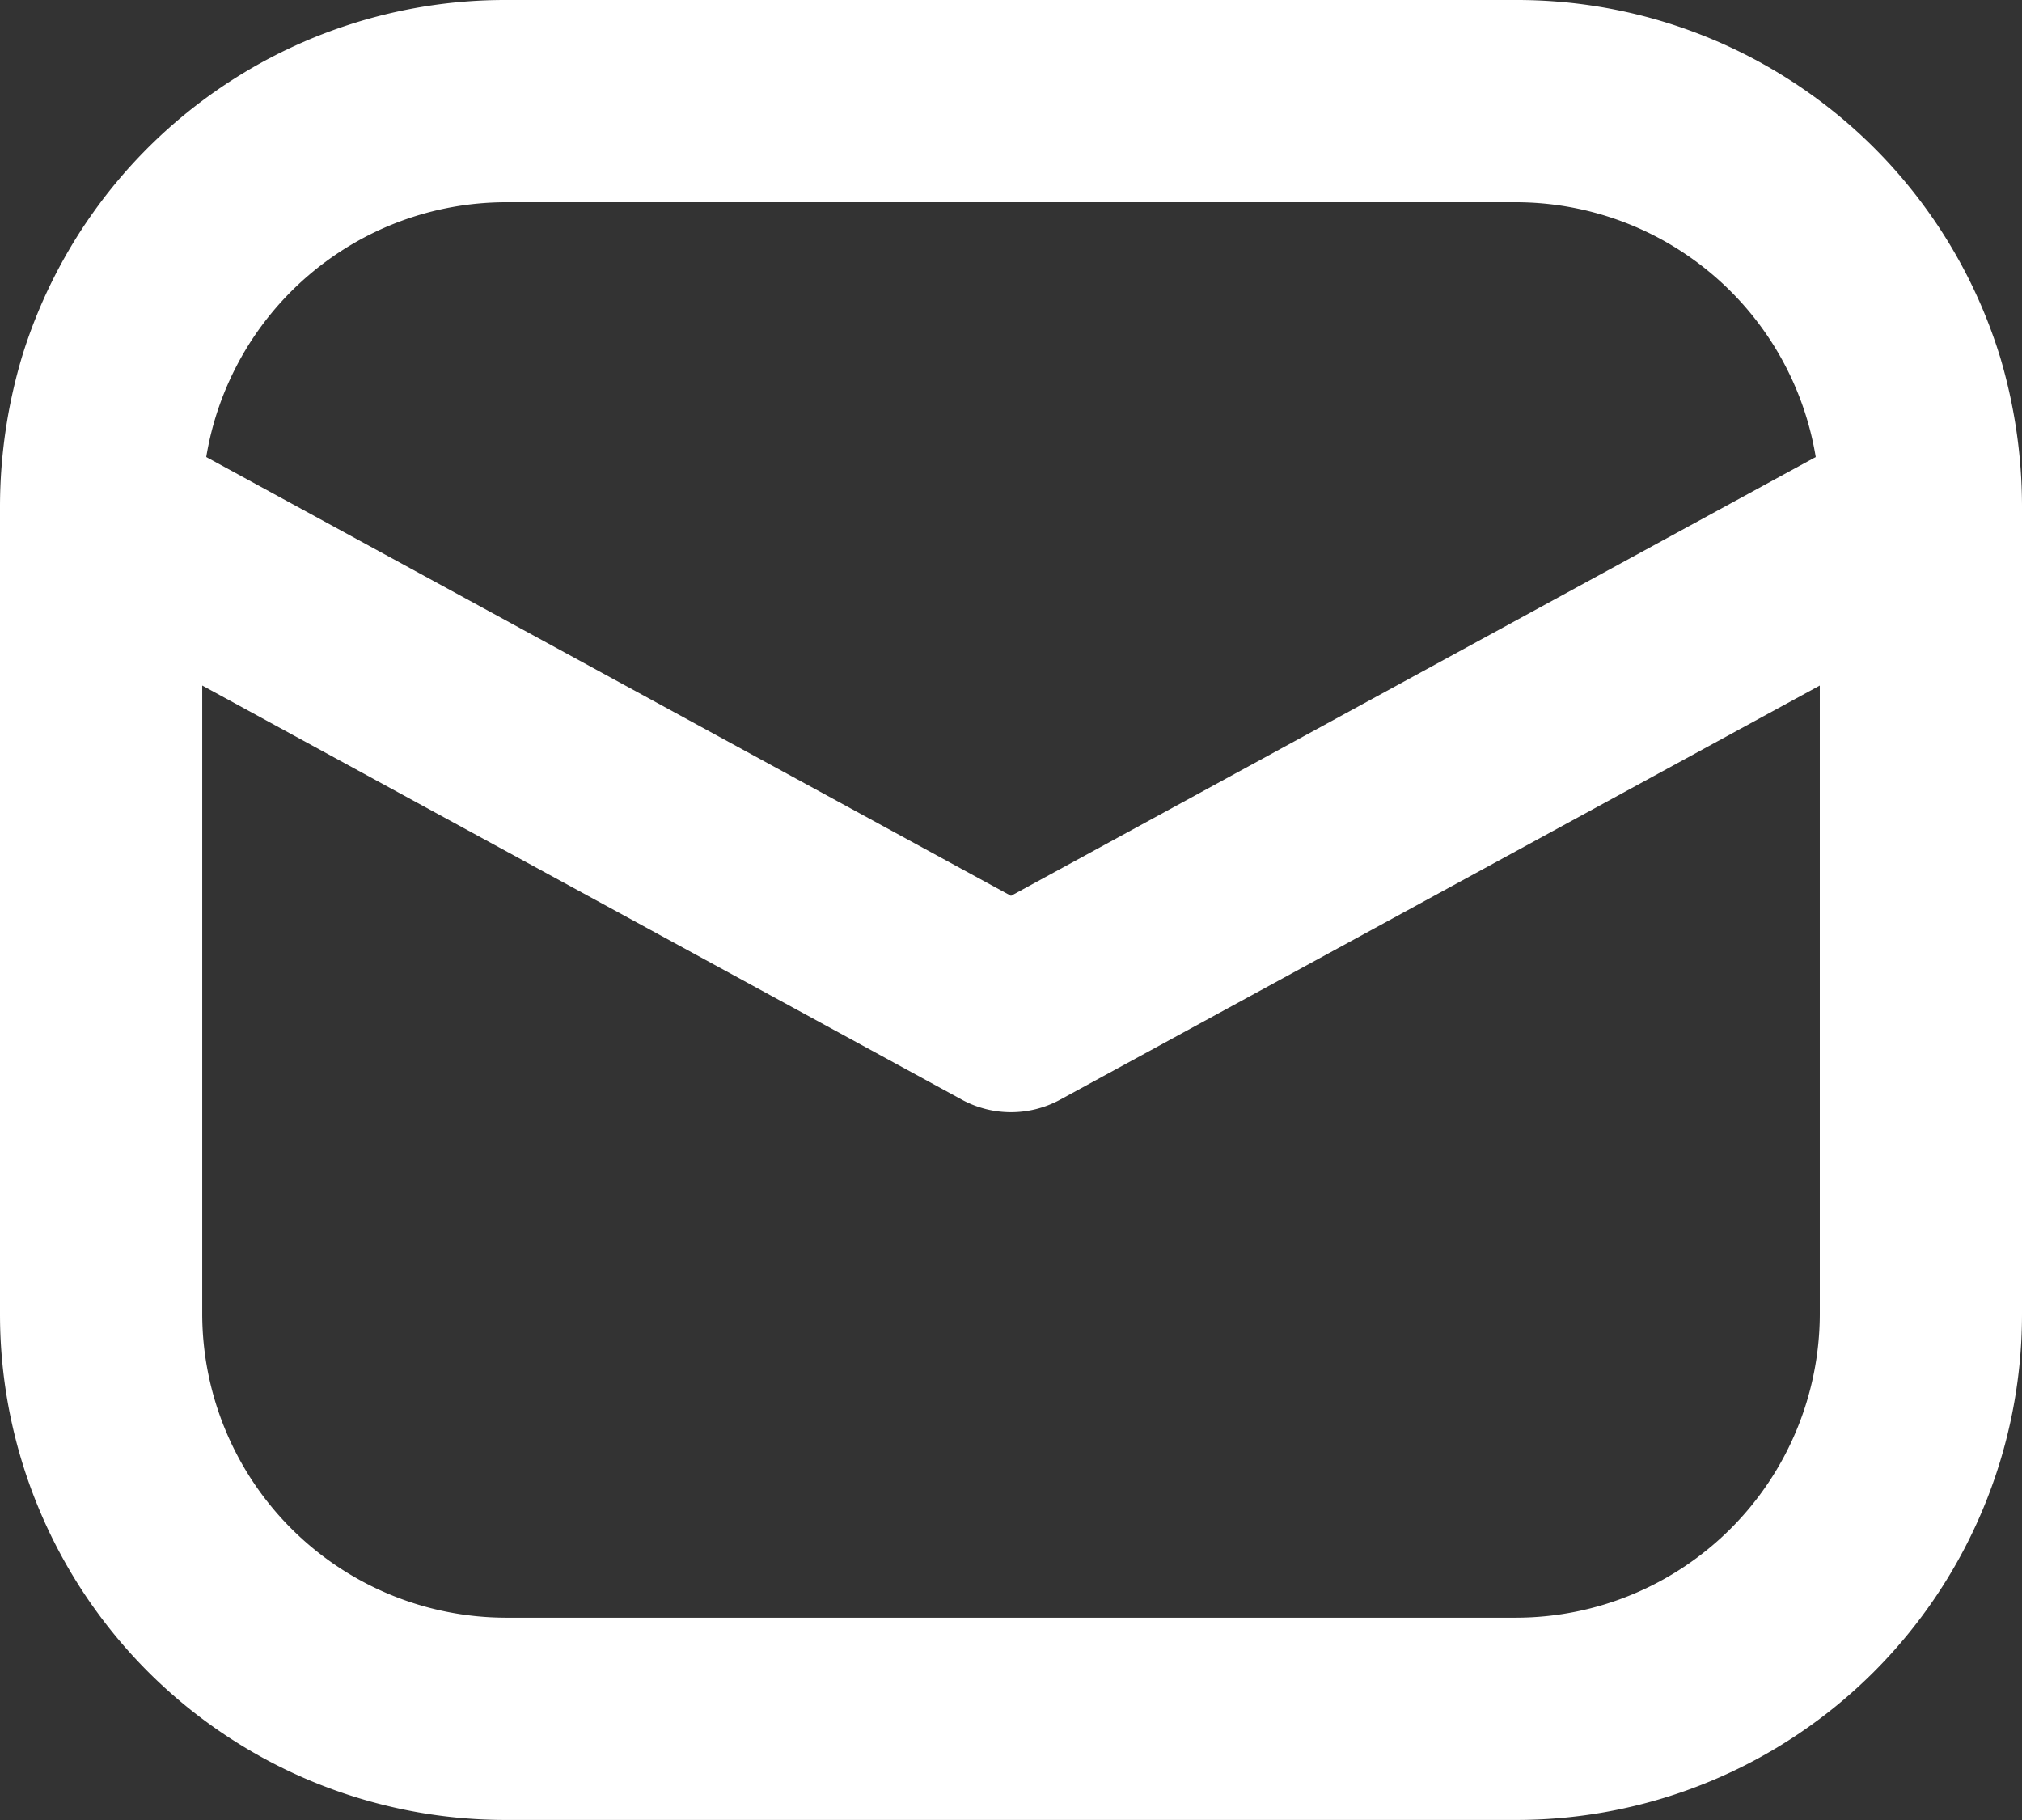 <svg xmlns="http://www.w3.org/2000/svg" width="107.339" height="96.605" viewBox="0 0 107.339 96.605">
  <rect x="0" y="0" width="107.339" height="96.605" fill="#333333" stroke="none"/>
  <g id="mail" transform="translate(0 -21.833)">
    <path id="Path_1" data-name="Path 1" d="M106.158,40.725A26.835,26.835,0,0,0,80.5,21.833H26.835A26.835,26.835,0,0,0,1.181,40.725,27.9,27.9,0,0,0,0,48.668V91.6a26.844,26.844,0,0,0,26.835,26.835H80.5A26.844,26.844,0,0,0,107.339,91.6V48.668a27.888,27.888,0,0,0-1.18-7.943ZM26.835,32.567H80.5A16.146,16.146,0,0,1,96.39,46.092L53.669,69.384,10.948,46.092A16.146,16.146,0,0,1,26.835,32.567ZM96.605,91.6a16.148,16.148,0,0,1-16.1,16.1H26.835a16.148,16.148,0,0,1-16.1-16.1V58.221l40.359,22a5.462,5.462,0,0,0,5.152,0l40.359-22Z" transform="translate(0 0)" fill="#fff"/>
  </g>
</svg>
